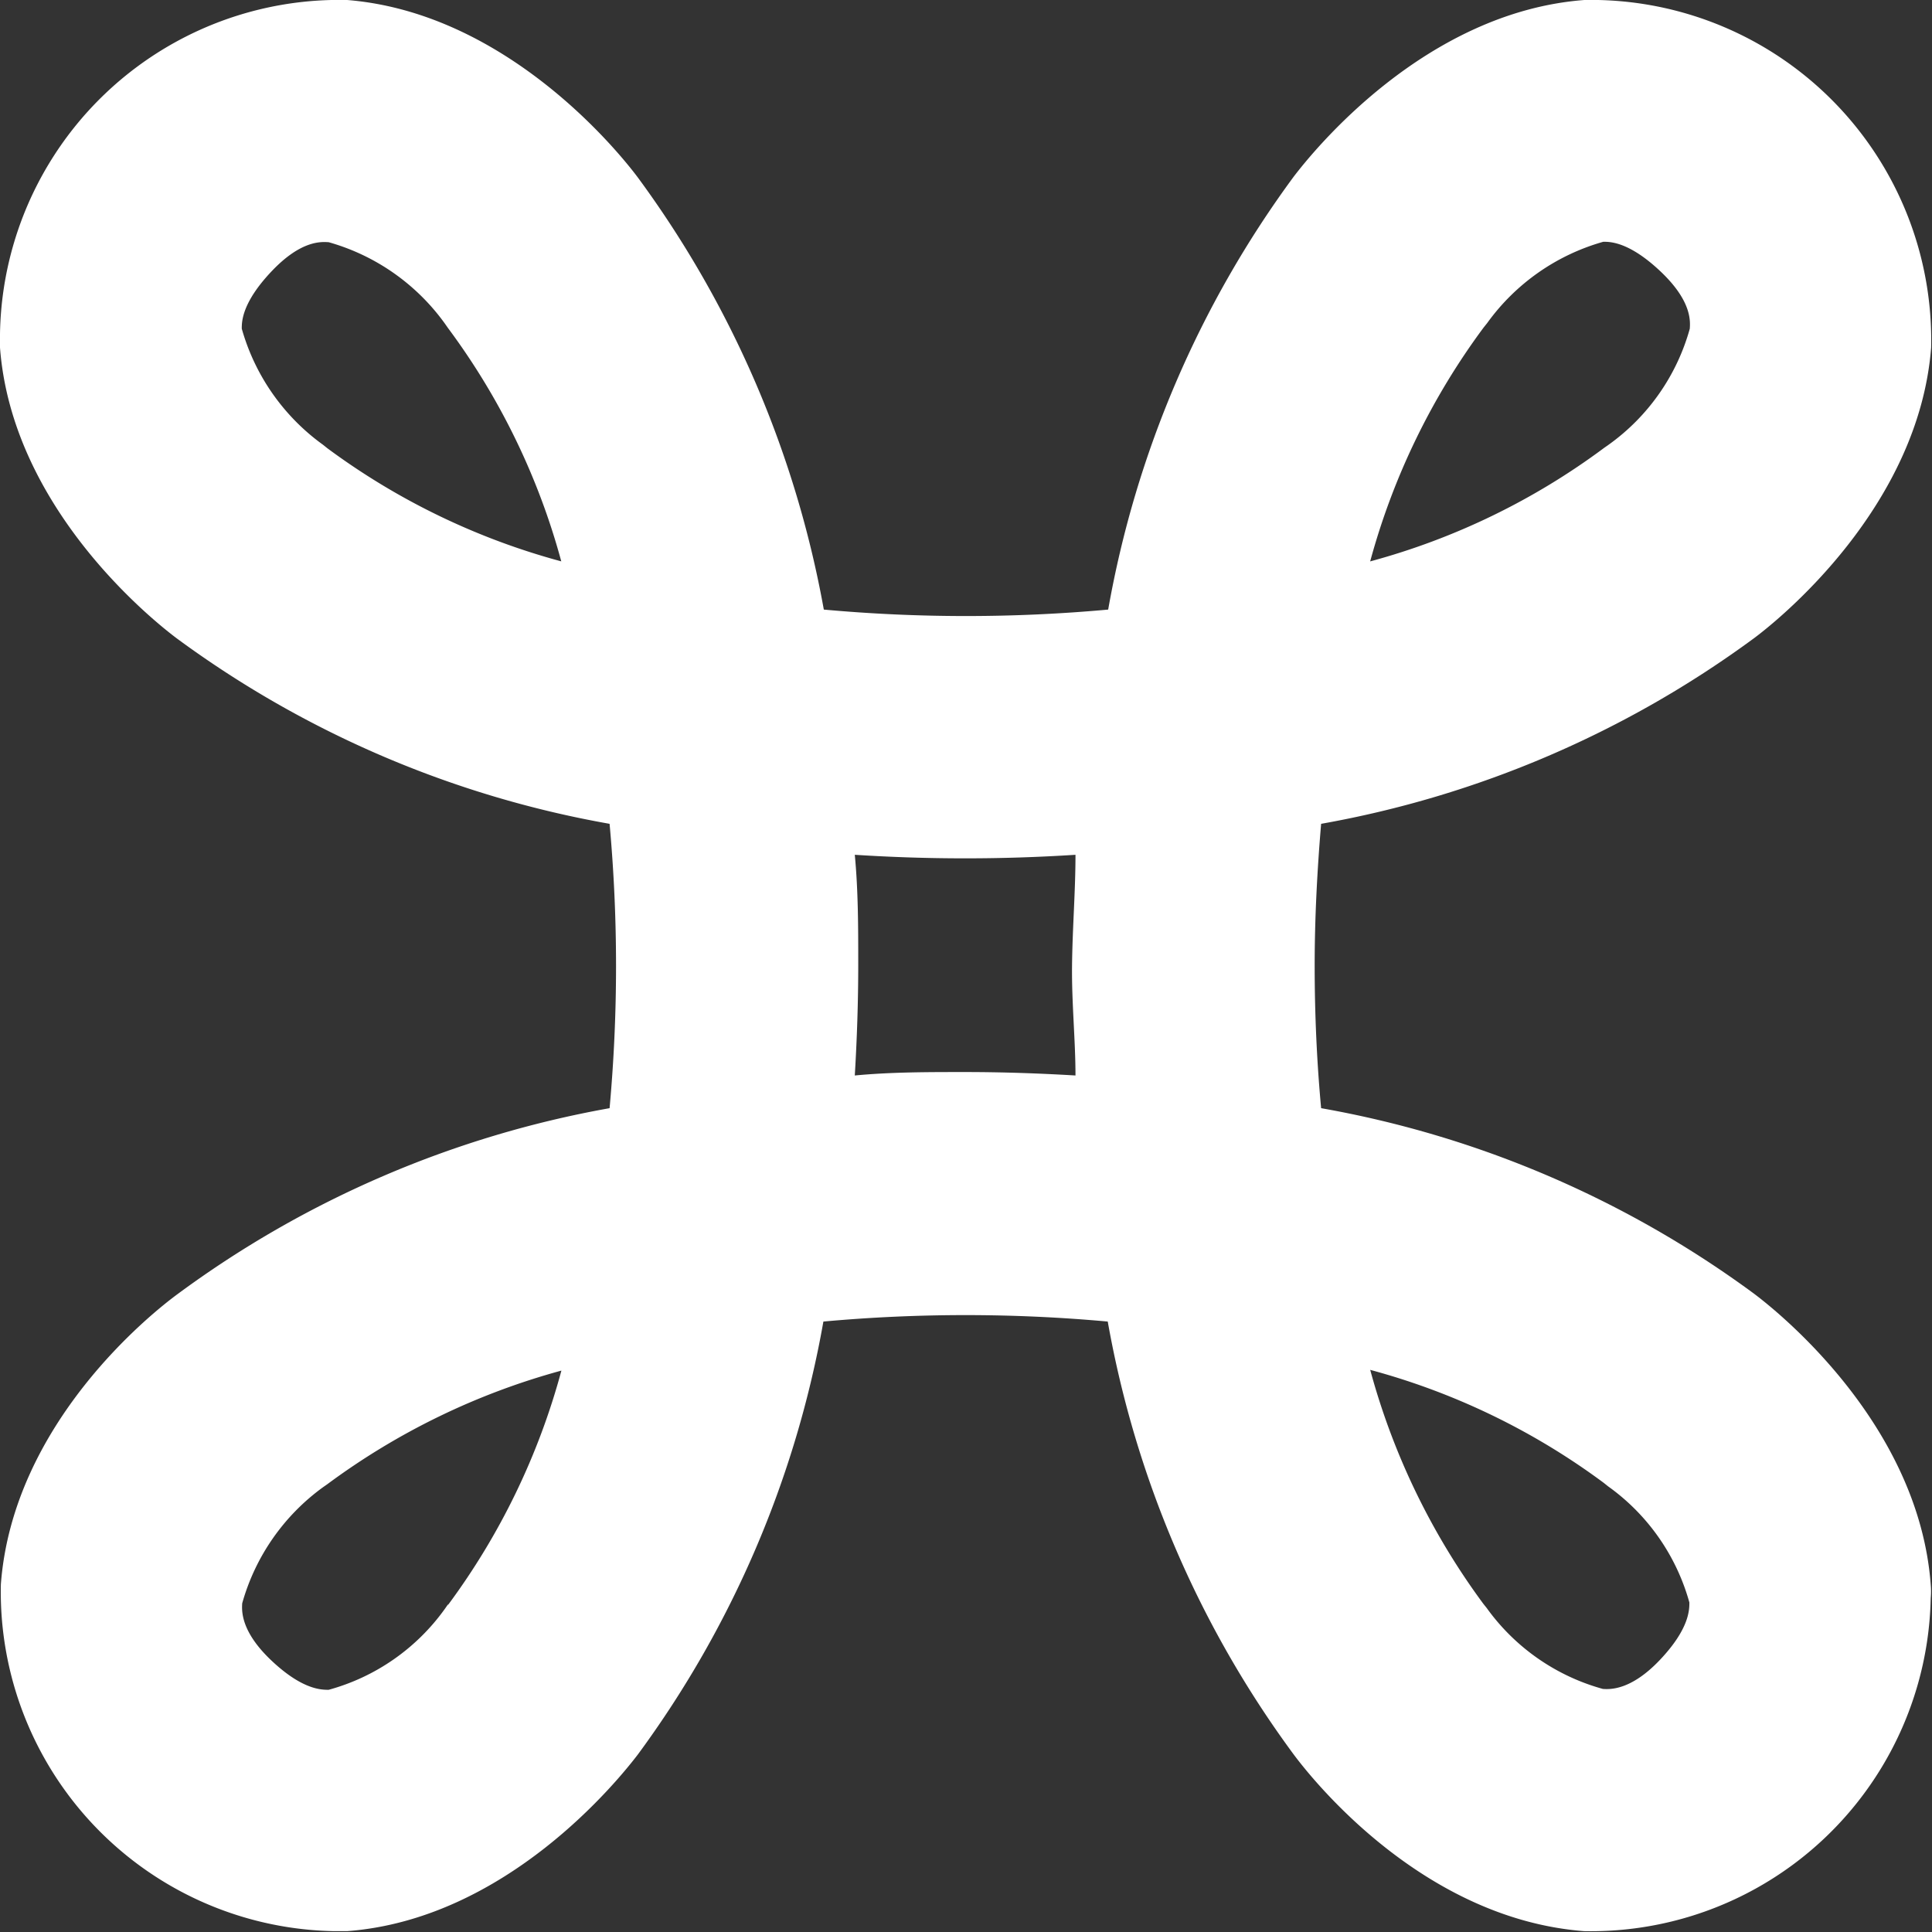 <svg aria-labelledby="proximus-logo" focusable="false" role="img" viewBox="0 0 44.91 44.91" xmlns="http://www.w3.org/2000/svg">
	<rect x="0" y="0" width="44.91" height="44.91" fill="#333333" stroke="none"/>
	<title id="proximus-logo">To the home page</title>
	<path fill="white" d="M40.78 14.83c.59-.44 3.82-3.05 4.11-6.75A7.91 7.91 0 0 0 37.15 0h-.32c-3.71.28-6.31 3.52-6.76 4.11a24 24 0 0 0-4.31 10.06 36.49 36.49 0 0 1-6.61 0 24.16 24.16 0 0 0-4.32-10.04C14.39 3.54 11.78.3 8.07 0A7.89 7.89 0 0 0 0 7.76a1.71 1.71 0 0 0 0 .32c.28 3.71 3.51 6.31 4.11 6.76a24 24 0 0 0 10.06 4.31 36.49 36.49 0 0 1 0 6.61 24 24 0 0 0-10.04 4.32c-.6.44-3.83 3-4.11 6.75a7.89 7.89 0 0 0 7.74 8.06h.31c3.71-.28 6.31-3.52 6.76-4.11a24 24 0 0 0 4.31-10.06 36.49 36.49 0 0 1 6.61 0 24 24 0 0 0 4.32 10.06c.44.59 3 3.82 6.75 4.11a7.9 7.9 0 0 0 8.06-7.74 1.71 1.71 0 0 0 0-.32c-.28-3.71-3.51-6.31-4.11-6.76a24 24 0 0 0-10.06-4.31c-.1-1.08-.15-2.19-.15-3.31s.06-2.23.15-3.3a24.07 24.07 0 0 0 10.07-4.32zm-6.29-7.22l.08-.1a5 5 0 0 1 2.7-1.89c.16 0 .6 0 1.33.69s.69 1.16.68 1.33a4.94 4.94 0 0 1-1.89 2.7l-.1.07a16.17 16.17 0 0 1-5.44 2.64 16.27 16.27 0 0 1 2.64-5.44zm-21.44 5.44a16.24 16.24 0 0 1-5.44-2.63l-.1-.08a5 5 0 0 1-1.89-2.7c0-.16 0-.6.69-1.33s1.16-.69 1.33-.68a5 5 0 0 1 2.7 1.89l.07.1a16.17 16.17 0 0 1 2.64 5.44zM10.41 37.3l-.07.1a4.92 4.92 0 0 1-2.7 1.88c-.17 0-.61 0-1.33-.68s-.69-1.16-.68-1.33a5 5 0 0 1 1.88-2.7l.1-.07a16.36 16.36 0 0 1 5.44-2.64 16.24 16.24 0 0 1-2.63 5.44zM25 25c-.84-.05-1.7-.08-2.57-.08s-1.72 0-2.56.08c.05-.84.08-1.7.08-2.57s0-1.72-.08-2.56a39.92 39.92 0 0 0 5.13 0c0 .84-.07 1.7-.08 2.57S25 24.18 25 25zm6.84 6.84a16.15 16.15 0 0 1 5.44 2.63l.1.08a4.94 4.94 0 0 1 1.89 2.7c0 .17 0 .61-.68 1.33s-1.17.69-1.33.68a4.94 4.94 0 0 1-2.7-1.88l-.08-.1a16.34 16.34 0 0 1-2.63-5.44z"></path>
</svg>